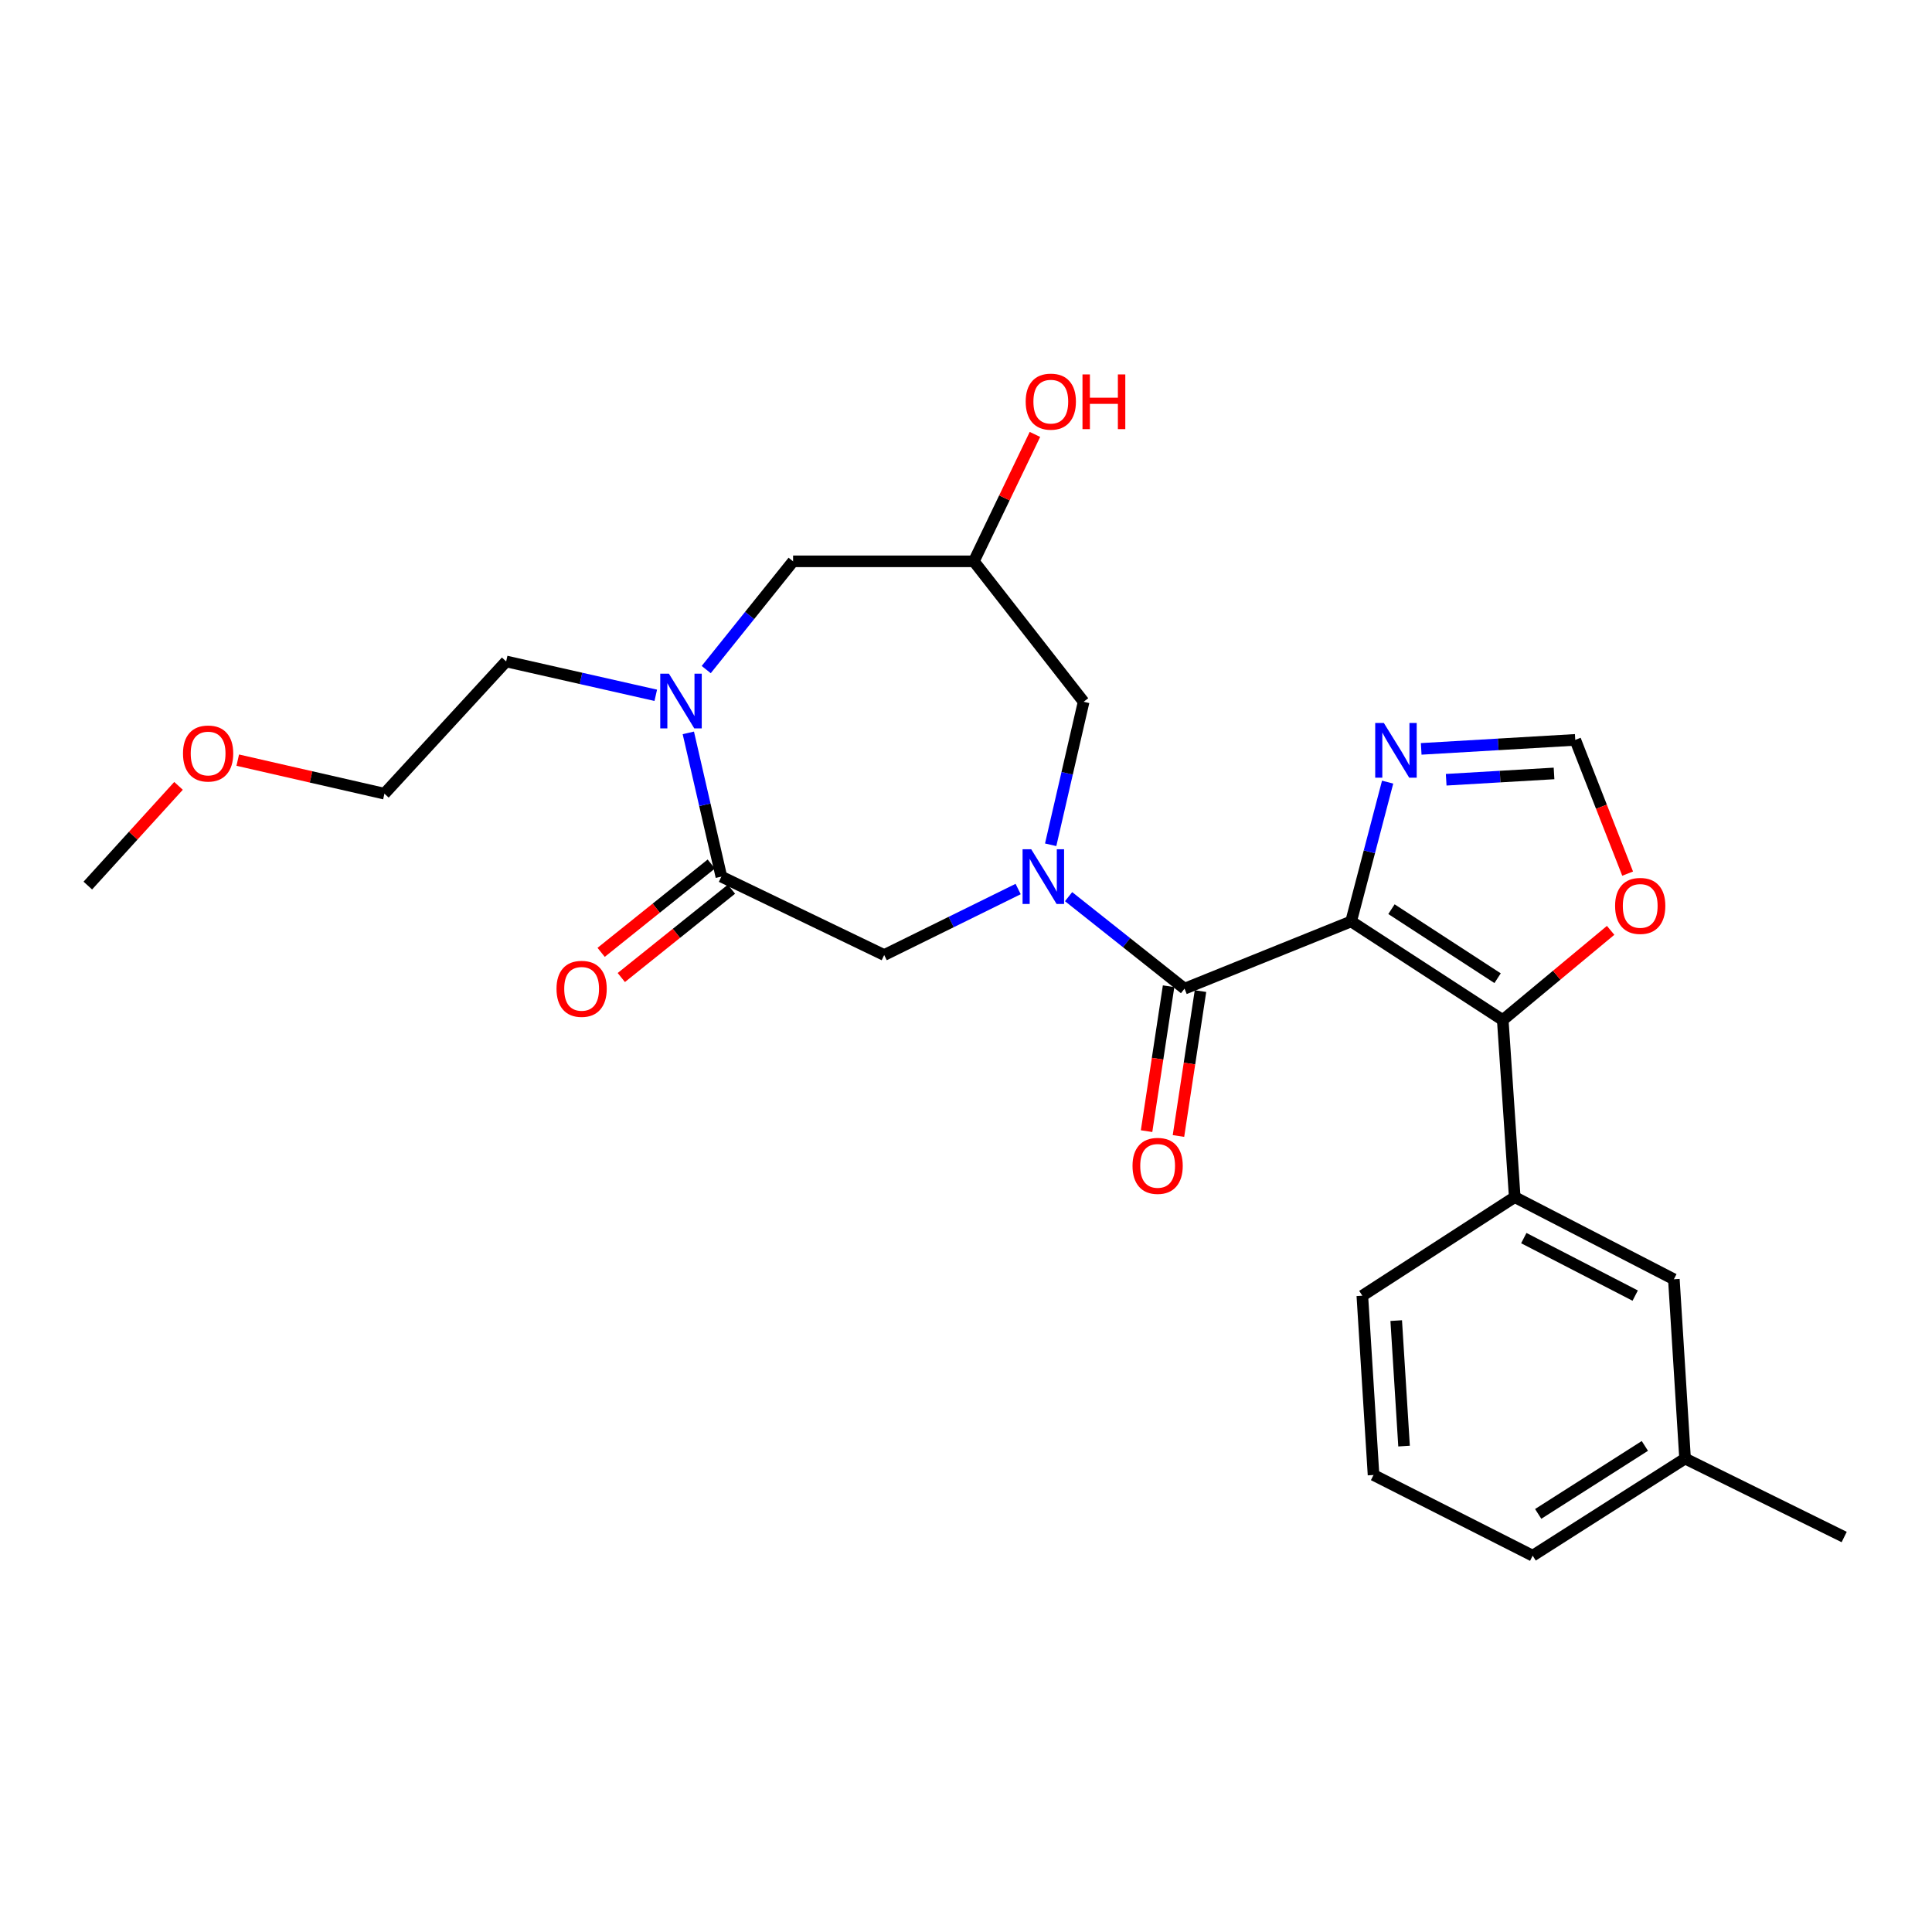 <?xml version='1.0' encoding='iso-8859-1'?>
<svg version='1.1' baseProfile='full'
              xmlns='http://www.w3.org/2000/svg'
                      xmlns:rdkit='http://www.rdkit.org/xml'
                      xmlns:xlink='http://www.w3.org/1999/xlink'
                  xml:space='preserve'
width='1000px' height='1000px' viewBox='0 0 1000 1000'>
<!-- END OF HEADER -->
<rect style='opacity:1.0;fill:#FFFFFF;stroke:none' width='1000' height='1000' x='0' y='0'> </rect>
<path class='bond-1' d='M 699.342,476.932 L 613.114,511.732' style='fill:none;fill-rule:evenodd;stroke:#000000;stroke-width:6px;stroke-linecap:butt;stroke-linejoin:miter;stroke-opacity:1' />
<path class='bond-2' d='M 699.342,476.932 L 777.823,527.969' style='fill:none;fill-rule:evenodd;stroke:#000000;stroke-width:6px;stroke-linecap:butt;stroke-linejoin:miter;stroke-opacity:1' />
<path class='bond-2' d='M 720.218,470.587 L 775.155,506.313' style='fill:none;fill-rule:evenodd;stroke:#000000;stroke-width:6px;stroke-linecap:butt;stroke-linejoin:miter;stroke-opacity:1' />
<path class='bond-5' d='M 699.342,476.932 L 708.789,440.882' style='fill:none;fill-rule:evenodd;stroke:#000000;stroke-width:6px;stroke-linecap:butt;stroke-linejoin:miter;stroke-opacity:1' />
<path class='bond-5' d='M 708.789,440.882 L 718.235,404.833' style='fill:none;fill-rule:evenodd;stroke:#0000FF;stroke-width:6px;stroke-linecap:butt;stroke-linejoin:miter;stroke-opacity:1' />
<path class='bond-0' d='M 553.097,464.11 L 583.106,487.921' style='fill:none;fill-rule:evenodd;stroke:#0000FF;stroke-width:6px;stroke-linecap:butt;stroke-linejoin:miter;stroke-opacity:1' />
<path class='bond-0' d='M 583.106,487.921 L 613.114,511.732' style='fill:none;fill-rule:evenodd;stroke:#000000;stroke-width:6px;stroke-linecap:butt;stroke-linejoin:miter;stroke-opacity:1' />
<path class='bond-6' d='M 526.989,460.16 L 492.323,477.239' style='fill:none;fill-rule:evenodd;stroke:#0000FF;stroke-width:6px;stroke-linecap:butt;stroke-linejoin:miter;stroke-opacity:1' />
<path class='bond-6' d='M 492.323,477.239 L 457.656,494.318' style='fill:none;fill-rule:evenodd;stroke:#000000;stroke-width:6px;stroke-linecap:butt;stroke-linejoin:miter;stroke-opacity:1' />
<path class='bond-10' d='M 543.825,437.255 L 552.357,400.249' style='fill:none;fill-rule:evenodd;stroke:#0000FF;stroke-width:6px;stroke-linecap:butt;stroke-linejoin:miter;stroke-opacity:1' />
<path class='bond-10' d='M 552.357,400.249 L 560.89,363.242' style='fill:none;fill-rule:evenodd;stroke:#000000;stroke-width:6px;stroke-linecap:butt;stroke-linejoin:miter;stroke-opacity:1' />
<path class='bond-13' d='M 604.859,510.478 L 599.16,547.978' style='fill:none;fill-rule:evenodd;stroke:#000000;stroke-width:6px;stroke-linecap:butt;stroke-linejoin:miter;stroke-opacity:1' />
<path class='bond-13' d='M 599.16,547.978 L 593.462,585.477' style='fill:none;fill-rule:evenodd;stroke:#FF0000;stroke-width:6px;stroke-linecap:butt;stroke-linejoin:miter;stroke-opacity:1' />
<path class='bond-13' d='M 621.37,512.987 L 615.671,550.487' style='fill:none;fill-rule:evenodd;stroke:#000000;stroke-width:6px;stroke-linecap:butt;stroke-linejoin:miter;stroke-opacity:1' />
<path class='bond-13' d='M 615.671,550.487 L 609.972,587.986' style='fill:none;fill-rule:evenodd;stroke:#FF0000;stroke-width:6px;stroke-linecap:butt;stroke-linejoin:miter;stroke-opacity:1' />
<path class='bond-7' d='M 777.823,527.969 L 784.02,619.624' style='fill:none;fill-rule:evenodd;stroke:#000000;stroke-width:6px;stroke-linecap:butt;stroke-linejoin:miter;stroke-opacity:1' />
<path class='bond-9' d='M 777.823,527.969 L 805.742,504.757' style='fill:none;fill-rule:evenodd;stroke:#000000;stroke-width:6px;stroke-linecap:butt;stroke-linejoin:miter;stroke-opacity:1' />
<path class='bond-9' d='M 805.742,504.757 L 833.661,481.545' style='fill:none;fill-rule:evenodd;stroke:#FF0000;stroke-width:6px;stroke-linecap:butt;stroke-linejoin:miter;stroke-opacity:1' />
<path class='bond-3' d='M 373.377,453.737 L 457.656,494.318' style='fill:none;fill-rule:evenodd;stroke:#000000;stroke-width:6px;stroke-linecap:butt;stroke-linejoin:miter;stroke-opacity:1' />
<path class='bond-4' d='M 373.377,453.737 L 364.826,416.536' style='fill:none;fill-rule:evenodd;stroke:#000000;stroke-width:6px;stroke-linecap:butt;stroke-linejoin:miter;stroke-opacity:1' />
<path class='bond-4' d='M 364.826,416.536 L 356.274,379.335' style='fill:none;fill-rule:evenodd;stroke:#0000FF;stroke-width:6px;stroke-linecap:butt;stroke-linejoin:miter;stroke-opacity:1' />
<path class='bond-14' d='M 368.154,447.223 L 339.648,470.079' style='fill:none;fill-rule:evenodd;stroke:#000000;stroke-width:6px;stroke-linecap:butt;stroke-linejoin:miter;stroke-opacity:1' />
<path class='bond-14' d='M 339.648,470.079 L 311.142,492.936' style='fill:none;fill-rule:evenodd;stroke:#FF0000;stroke-width:6px;stroke-linecap:butt;stroke-linejoin:miter;stroke-opacity:1' />
<path class='bond-14' d='M 378.601,460.252 L 350.095,483.108' style='fill:none;fill-rule:evenodd;stroke:#000000;stroke-width:6px;stroke-linecap:butt;stroke-linejoin:miter;stroke-opacity:1' />
<path class='bond-14' d='M 350.095,483.108 L 321.589,505.965' style='fill:none;fill-rule:evenodd;stroke:#FF0000;stroke-width:6px;stroke-linecap:butt;stroke-linejoin:miter;stroke-opacity:1' />
<path class='bond-18' d='M 339.424,359.887 L 300.706,351.122' style='fill:none;fill-rule:evenodd;stroke:#0000FF;stroke-width:6px;stroke-linecap:butt;stroke-linejoin:miter;stroke-opacity:1' />
<path class='bond-18' d='M 300.706,351.122 L 261.988,342.358' style='fill:none;fill-rule:evenodd;stroke:#000000;stroke-width:6px;stroke-linecap:butt;stroke-linejoin:miter;stroke-opacity:1' />
<path class='bond-28' d='M 365.541,346.57 L 388.019,318.555' style='fill:none;fill-rule:evenodd;stroke:#0000FF;stroke-width:6px;stroke-linecap:butt;stroke-linejoin:miter;stroke-opacity:1' />
<path class='bond-28' d='M 388.019,318.555 L 410.497,290.541' style='fill:none;fill-rule:evenodd;stroke:#000000;stroke-width:6px;stroke-linecap:butt;stroke-linejoin:miter;stroke-opacity:1' />
<path class='bond-8' d='M 735.61,387.621 L 775.48,385.289' style='fill:none;fill-rule:evenodd;stroke:#0000FF;stroke-width:6px;stroke-linecap:butt;stroke-linejoin:miter;stroke-opacity:1' />
<path class='bond-8' d='M 775.48,385.289 L 815.351,382.957' style='fill:none;fill-rule:evenodd;stroke:#000000;stroke-width:6px;stroke-linecap:butt;stroke-linejoin:miter;stroke-opacity:1' />
<path class='bond-8' d='M 748.546,403.593 L 776.455,401.96' style='fill:none;fill-rule:evenodd;stroke:#0000FF;stroke-width:6px;stroke-linecap:butt;stroke-linejoin:miter;stroke-opacity:1' />
<path class='bond-8' d='M 776.455,401.96 L 804.365,400.328' style='fill:none;fill-rule:evenodd;stroke:#000000;stroke-width:6px;stroke-linecap:butt;stroke-linejoin:miter;stroke-opacity:1' />
<path class='bond-15' d='M 784.02,619.624 L 866.388,662.144' style='fill:none;fill-rule:evenodd;stroke:#000000;stroke-width:6px;stroke-linecap:butt;stroke-linejoin:miter;stroke-opacity:1' />
<path class='bond-15' d='M 788.715,640.841 L 846.373,670.605' style='fill:none;fill-rule:evenodd;stroke:#000000;stroke-width:6px;stroke-linecap:butt;stroke-linejoin:miter;stroke-opacity:1' />
<path class='bond-19' d='M 784.02,619.624 L 705.141,670.661' style='fill:none;fill-rule:evenodd;stroke:#000000;stroke-width:6px;stroke-linecap:butt;stroke-linejoin:miter;stroke-opacity:1' />
<path class='bond-26' d='M 815.351,382.957 L 828.907,417.573' style='fill:none;fill-rule:evenodd;stroke:#000000;stroke-width:6px;stroke-linecap:butt;stroke-linejoin:miter;stroke-opacity:1' />
<path class='bond-26' d='M 828.907,417.573 L 842.463,452.188' style='fill:none;fill-rule:evenodd;stroke:#FF0000;stroke-width:6px;stroke-linecap:butt;stroke-linejoin:miter;stroke-opacity:1' />
<path class='bond-12' d='M 560.89,363.242 L 504.064,290.541' style='fill:none;fill-rule:evenodd;stroke:#000000;stroke-width:6px;stroke-linecap:butt;stroke-linejoin:miter;stroke-opacity:1' />
<path class='bond-11' d='M 410.497,290.541 L 504.064,290.541' style='fill:none;fill-rule:evenodd;stroke:#000000;stroke-width:6px;stroke-linecap:butt;stroke-linejoin:miter;stroke-opacity:1' />
<path class='bond-17' d='M 504.064,290.541 L 519.873,257.7' style='fill:none;fill-rule:evenodd;stroke:#000000;stroke-width:6px;stroke-linecap:butt;stroke-linejoin:miter;stroke-opacity:1' />
<path class='bond-17' d='M 519.873,257.7 L 535.683,224.858' style='fill:none;fill-rule:evenodd;stroke:#FF0000;stroke-width:6px;stroke-linecap:butt;stroke-linejoin:miter;stroke-opacity:1' />
<path class='bond-16' d='M 866.388,662.144 L 872.187,754.949' style='fill:none;fill-rule:evenodd;stroke:#000000;stroke-width:6px;stroke-linecap:butt;stroke-linejoin:miter;stroke-opacity:1' />
<path class='bond-24' d='M 872.187,754.949 L 954.545,795.558' style='fill:none;fill-rule:evenodd;stroke:#000000;stroke-width:6px;stroke-linecap:butt;stroke-linejoin:miter;stroke-opacity:1' />
<path class='bond-27' d='M 872.187,754.949 L 793.307,805.216' style='fill:none;fill-rule:evenodd;stroke:#000000;stroke-width:6px;stroke-linecap:butt;stroke-linejoin:miter;stroke-opacity:1' />
<path class='bond-27' d='M 851.38,748.406 L 796.164,783.593' style='fill:none;fill-rule:evenodd;stroke:#000000;stroke-width:6px;stroke-linecap:butt;stroke-linejoin:miter;stroke-opacity:1' />
<path class='bond-23' d='M 261.988,342.358 L 198.983,410.809' style='fill:none;fill-rule:evenodd;stroke:#000000;stroke-width:6px;stroke-linecap:butt;stroke-linejoin:miter;stroke-opacity:1' />
<path class='bond-20' d='M 705.141,670.661 L 710.939,763.457' style='fill:none;fill-rule:evenodd;stroke:#000000;stroke-width:6px;stroke-linecap:butt;stroke-linejoin:miter;stroke-opacity:1' />
<path class='bond-20' d='M 722.678,683.538 L 726.737,748.496' style='fill:none;fill-rule:evenodd;stroke:#000000;stroke-width:6px;stroke-linecap:butt;stroke-linejoin:miter;stroke-opacity:1' />
<path class='bond-22' d='M 710.939,763.457 L 793.307,805.216' style='fill:none;fill-rule:evenodd;stroke:#000000;stroke-width:6px;stroke-linecap:butt;stroke-linejoin:miter;stroke-opacity:1' />
<path class='bond-21' d='M 123.058,393.443 L 161.021,402.126' style='fill:none;fill-rule:evenodd;stroke:#FF0000;stroke-width:6px;stroke-linecap:butt;stroke-linejoin:miter;stroke-opacity:1' />
<path class='bond-21' d='M 161.021,402.126 L 198.983,410.809' style='fill:none;fill-rule:evenodd;stroke:#000000;stroke-width:6px;stroke-linecap:butt;stroke-linejoin:miter;stroke-opacity:1' />
<path class='bond-25' d='M 92.405,406.764 L 68.93,432.566' style='fill:none;fill-rule:evenodd;stroke:#FF0000;stroke-width:6px;stroke-linecap:butt;stroke-linejoin:miter;stroke-opacity:1' />
<path class='bond-25' d='M 68.93,432.566 L 45.455,458.367' style='fill:none;fill-rule:evenodd;stroke:#000000;stroke-width:6px;stroke-linecap:butt;stroke-linejoin:miter;stroke-opacity:1' />
<path  class='atom-1' d='M 533.764 439.577
L 543.044 454.577
Q 543.964 456.057, 545.444 458.737
Q 546.924 461.417, 547.004 461.577
L 547.004 439.577
L 550.764 439.577
L 550.764 467.897
L 546.884 467.897
L 536.924 451.497
Q 535.764 449.577, 534.524 447.377
Q 533.324 445.177, 532.964 444.497
L 532.964 467.897
L 529.284 467.897
L 529.284 439.577
L 533.764 439.577
' fill='#0000FF'/>
<path  class='atom-5' d='M 346.224 348.683
L 355.504 363.683
Q 356.424 365.163, 357.904 367.843
Q 359.384 370.523, 359.464 370.683
L 359.464 348.683
L 363.224 348.683
L 363.224 377.003
L 359.344 377.003
L 349.384 360.603
Q 348.224 358.683, 346.984 356.483
Q 345.784 354.283, 345.424 353.603
L 345.424 377.003
L 341.744 377.003
L 341.744 348.683
L 346.224 348.683
' fill='#0000FF'/>
<path  class='atom-6' d='M 716.286 374.225
L 725.566 389.225
Q 726.486 390.705, 727.966 393.385
Q 729.446 396.065, 729.526 396.225
L 729.526 374.225
L 733.286 374.225
L 733.286 402.545
L 729.406 402.545
L 719.446 386.145
Q 718.286 384.225, 717.046 382.025
Q 715.846 379.825, 715.486 379.145
L 715.486 402.545
L 711.806 402.545
L 711.806 374.225
L 716.286 374.225
' fill='#0000FF'/>
<path  class='atom-10' d='M 835.974 468.894
Q 835.974 462.094, 839.334 458.294
Q 842.694 454.494, 848.974 454.494
Q 855.254 454.494, 858.614 458.294
Q 861.974 462.094, 861.974 468.894
Q 861.974 475.774, 858.574 479.694
Q 855.174 483.574, 848.974 483.574
Q 842.734 483.574, 839.334 479.694
Q 835.974 475.814, 835.974 468.894
M 848.974 480.374
Q 853.294 480.374, 855.614 477.494
Q 857.974 474.574, 857.974 468.894
Q 857.974 463.334, 855.614 460.534
Q 853.294 457.694, 848.974 457.694
Q 844.654 457.694, 842.294 460.494
Q 839.974 463.294, 839.974 468.894
Q 839.974 474.614, 842.294 477.494
Q 844.654 480.374, 848.974 480.374
' fill='#FF0000'/>
<path  class='atom-14' d='M 586.189 603.449
Q 586.189 596.649, 589.549 592.849
Q 592.909 589.049, 599.189 589.049
Q 605.469 589.049, 608.829 592.849
Q 612.189 596.649, 612.189 603.449
Q 612.189 610.329, 608.789 614.249
Q 605.389 618.129, 599.189 618.129
Q 592.949 618.129, 589.549 614.249
Q 586.189 610.369, 586.189 603.449
M 599.189 614.929
Q 603.509 614.929, 605.829 612.049
Q 608.189 609.129, 608.189 603.449
Q 608.189 597.889, 605.829 595.089
Q 603.509 592.249, 599.189 592.249
Q 594.869 592.249, 592.509 595.049
Q 590.189 597.849, 590.189 603.449
Q 590.189 609.169, 592.509 612.049
Q 594.869 614.929, 599.189 614.929
' fill='#FF0000'/>
<path  class='atom-15' d='M 288.048 511.812
Q 288.048 505.012, 291.408 501.212
Q 294.768 497.412, 301.048 497.412
Q 307.328 497.412, 310.688 501.212
Q 314.048 505.012, 314.048 511.812
Q 314.048 518.692, 310.648 522.612
Q 307.248 526.492, 301.048 526.492
Q 294.808 526.492, 291.408 522.612
Q 288.048 518.732, 288.048 511.812
M 301.048 523.292
Q 305.368 523.292, 307.688 520.412
Q 310.048 517.492, 310.048 511.812
Q 310.048 506.252, 307.688 503.452
Q 305.368 500.612, 301.048 500.612
Q 296.728 500.612, 294.368 503.412
Q 292.048 506.212, 292.048 511.812
Q 292.048 517.532, 294.368 520.412
Q 296.728 523.292, 301.048 523.292
' fill='#FF0000'/>
<path  class='atom-18' d='M 530.893 207.882
Q 530.893 201.082, 534.253 197.282
Q 537.613 193.482, 543.893 193.482
Q 550.173 193.482, 553.533 197.282
Q 556.893 201.082, 556.893 207.882
Q 556.893 214.762, 553.493 218.682
Q 550.093 222.562, 543.893 222.562
Q 537.653 222.562, 534.253 218.682
Q 530.893 214.802, 530.893 207.882
M 543.893 219.362
Q 548.213 219.362, 550.533 216.482
Q 552.893 213.562, 552.893 207.882
Q 552.893 202.322, 550.533 199.522
Q 548.213 196.682, 543.893 196.682
Q 539.573 196.682, 537.213 199.482
Q 534.893 202.282, 534.893 207.882
Q 534.893 213.602, 537.213 216.482
Q 539.573 219.362, 543.893 219.362
' fill='#FF0000'/>
<path  class='atom-18' d='M 560.293 193.802
L 564.133 193.802
L 564.133 205.842
L 578.613 205.842
L 578.613 193.802
L 582.453 193.802
L 582.453 222.122
L 578.613 222.122
L 578.613 209.042
L 564.133 209.042
L 564.133 222.122
L 560.293 222.122
L 560.293 193.802
' fill='#FF0000'/>
<path  class='atom-22' d='M 94.718 390.014
Q 94.718 383.214, 98.078 379.414
Q 101.438 375.614, 107.718 375.614
Q 113.998 375.614, 117.358 379.414
Q 120.718 383.214, 120.718 390.014
Q 120.718 396.894, 117.318 400.814
Q 113.918 404.694, 107.718 404.694
Q 101.478 404.694, 98.078 400.814
Q 94.718 396.934, 94.718 390.014
M 107.718 401.494
Q 112.038 401.494, 114.358 398.614
Q 116.718 395.694, 116.718 390.014
Q 116.718 384.454, 114.358 381.654
Q 112.038 378.814, 107.718 378.814
Q 103.398 378.814, 101.038 381.614
Q 98.718 384.414, 98.718 390.014
Q 98.718 395.734, 101.038 398.614
Q 103.398 401.494, 107.718 401.494
' fill='#FF0000'/>
</svg>
